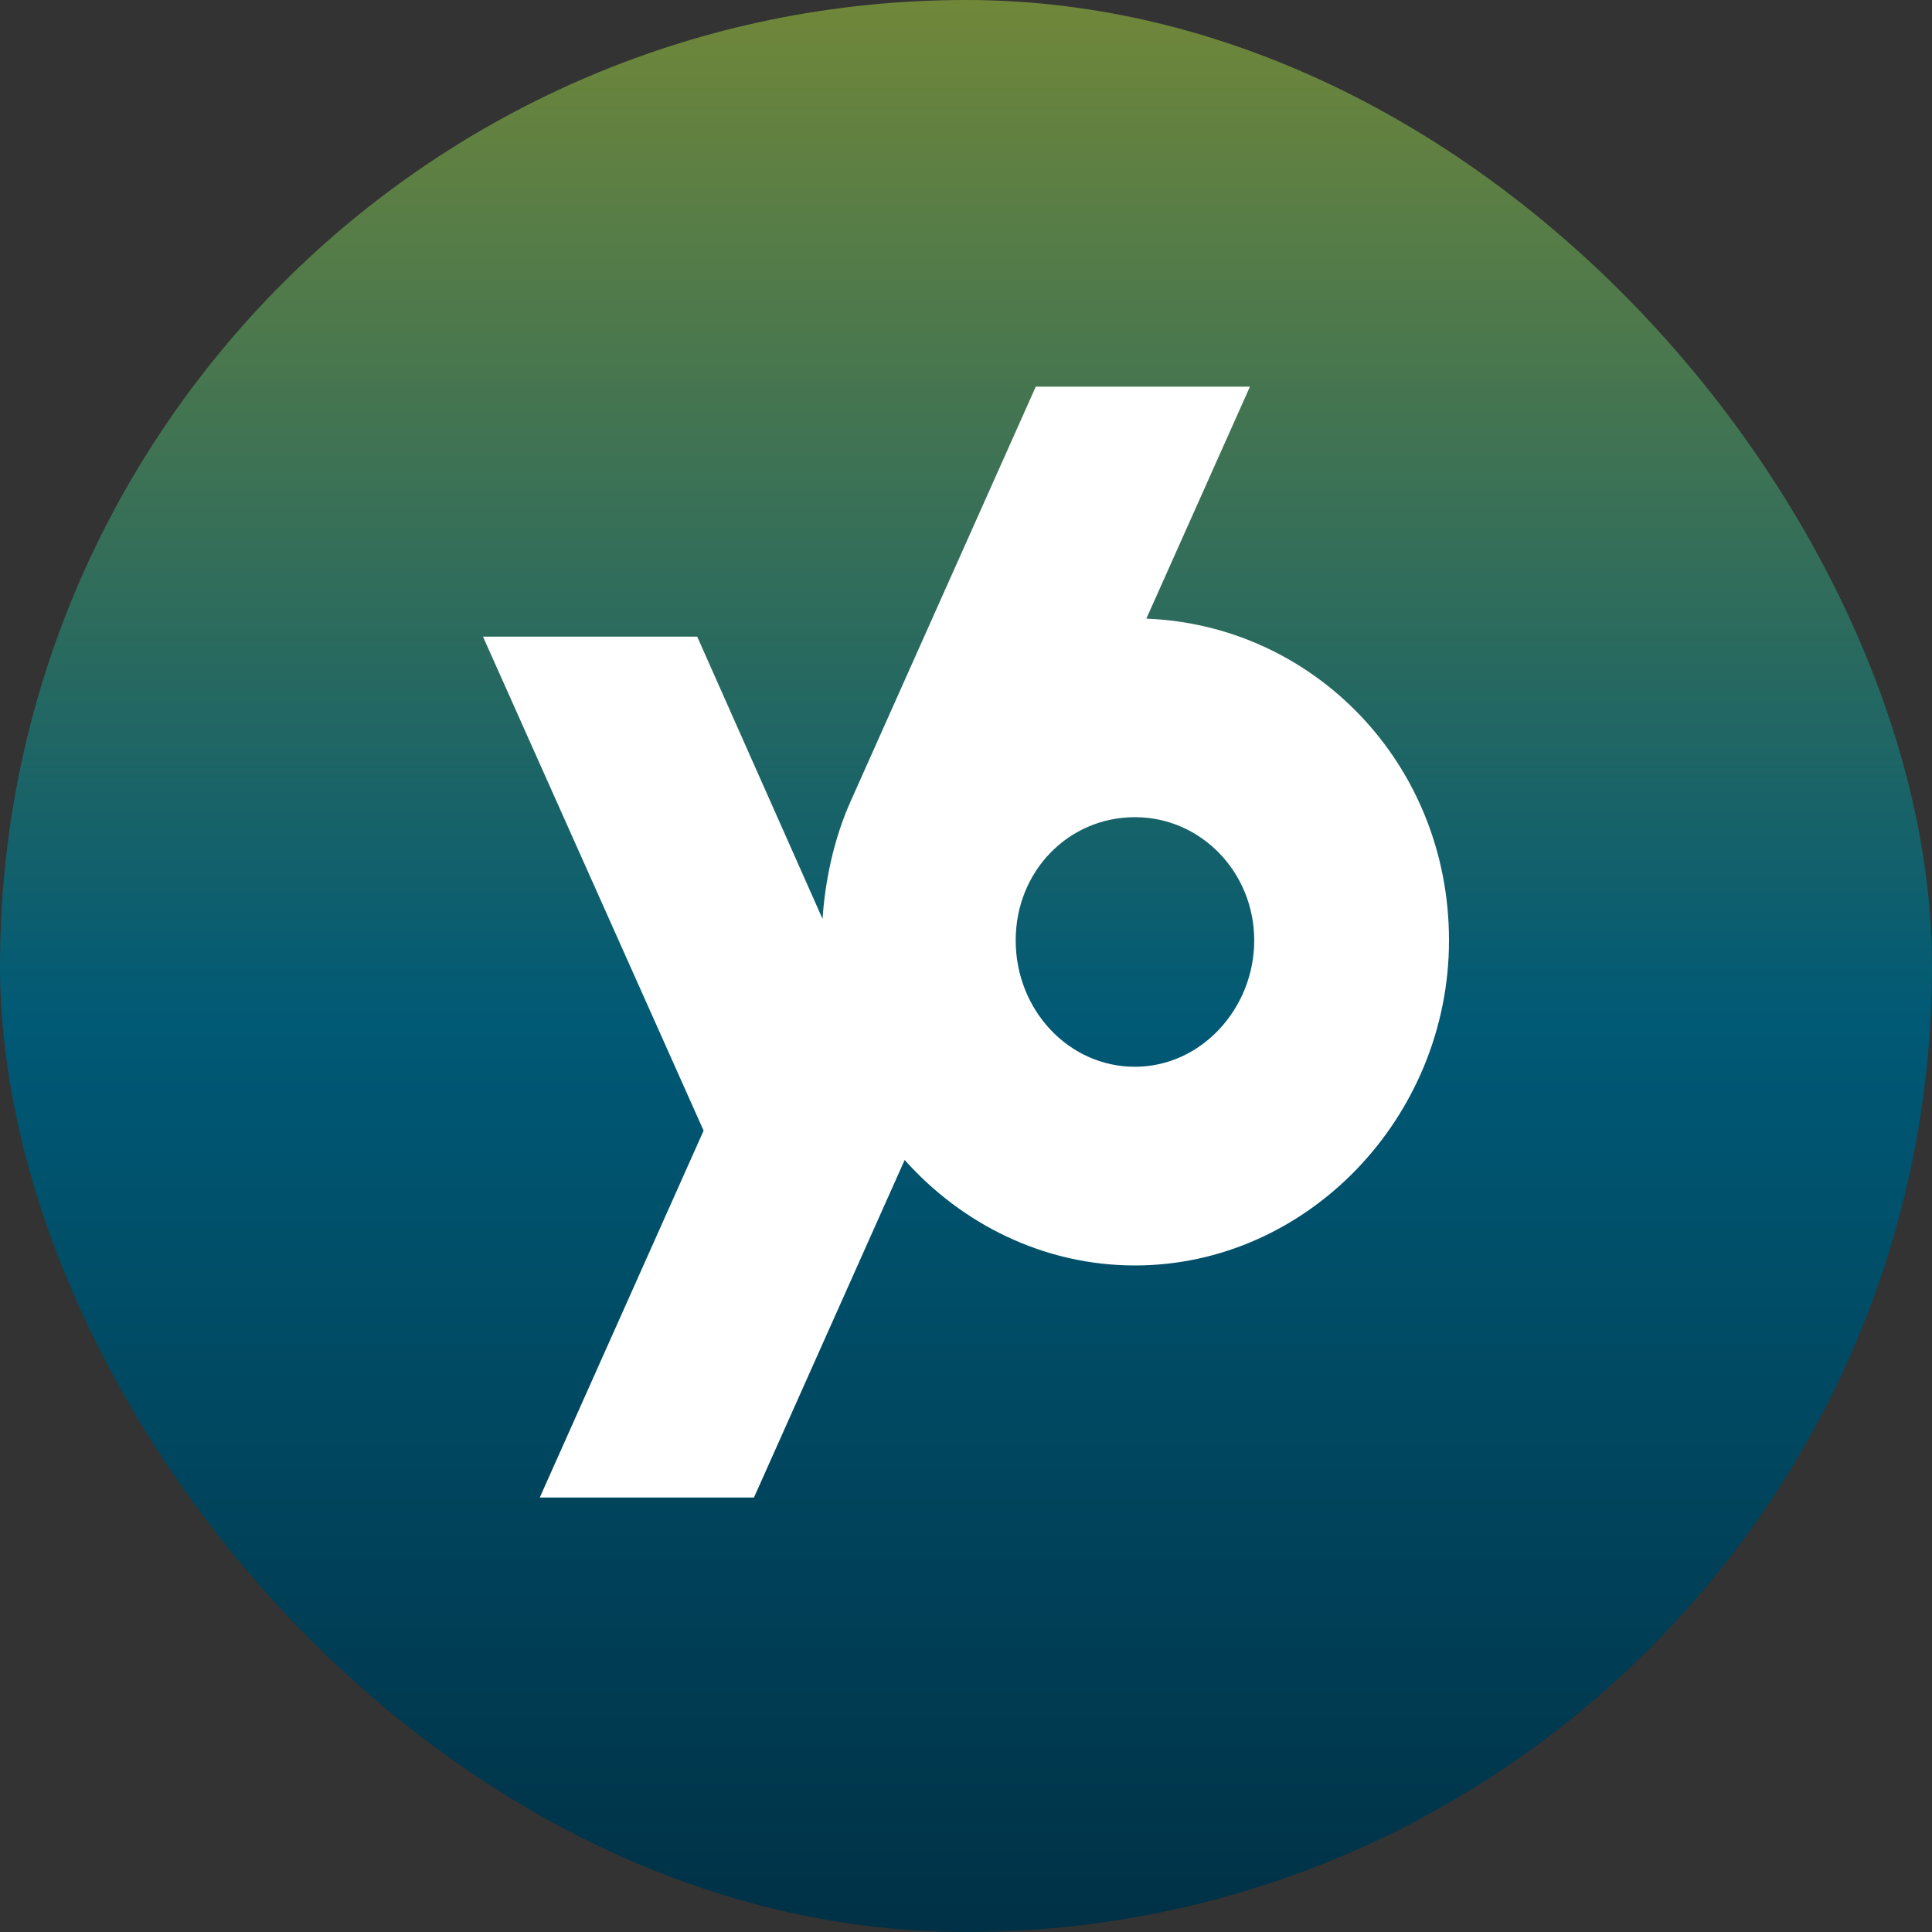 <svg width="32" height="32" viewBox="0 0 32 32" fill="none" xmlns="http://www.w3.org/2000/svg">
<rect x="0" y="0" width="32" height="32" fill="#333333" stroke="none"/>
<rect width="32" height="32" rx="16" fill="url(#paint0_linear_8764_11340)"/>
<g clip-path="url(#clip0_8764_11340)">
<path d="M18.987 10.247L20.703 6.404H17.156L14.099 13.25C13.803 13.902 13.664 14.614 13.624 15.22L11.548 10.545H8L11.654 18.727L8.94 24.804H12.488L14.984 19.213C15.938 20.282 17.299 20.96 18.798 20.96C21.649 20.96 24 18.511 24 15.576C24 12.642 21.752 10.352 18.987 10.247H18.987ZM18.798 17.669C17.698 17.669 16.823 16.725 16.823 15.576C16.823 14.428 17.698 13.535 18.798 13.535C19.898 13.535 20.774 14.454 20.774 15.576C20.774 16.699 19.899 17.669 18.798 17.669Z" fill="white"/>
</g>
<defs>
<linearGradient id="paint0_linear_8764_11340" x1="16" y1="0" x2="16" y2="32" gradientUnits="userSpaceOnUse">
<stop stop-color="#708739"/>
<stop offset="0.531" stop-color="#005975"/>
<stop offset="1" stop-color="#003146"/>
</linearGradient>
<clipPath id="clip0_8764_11340">
<rect width="16" height="18.4" fill="white" transform="translate(8 6.398)"/>
</clipPath>
</defs>
</svg>
